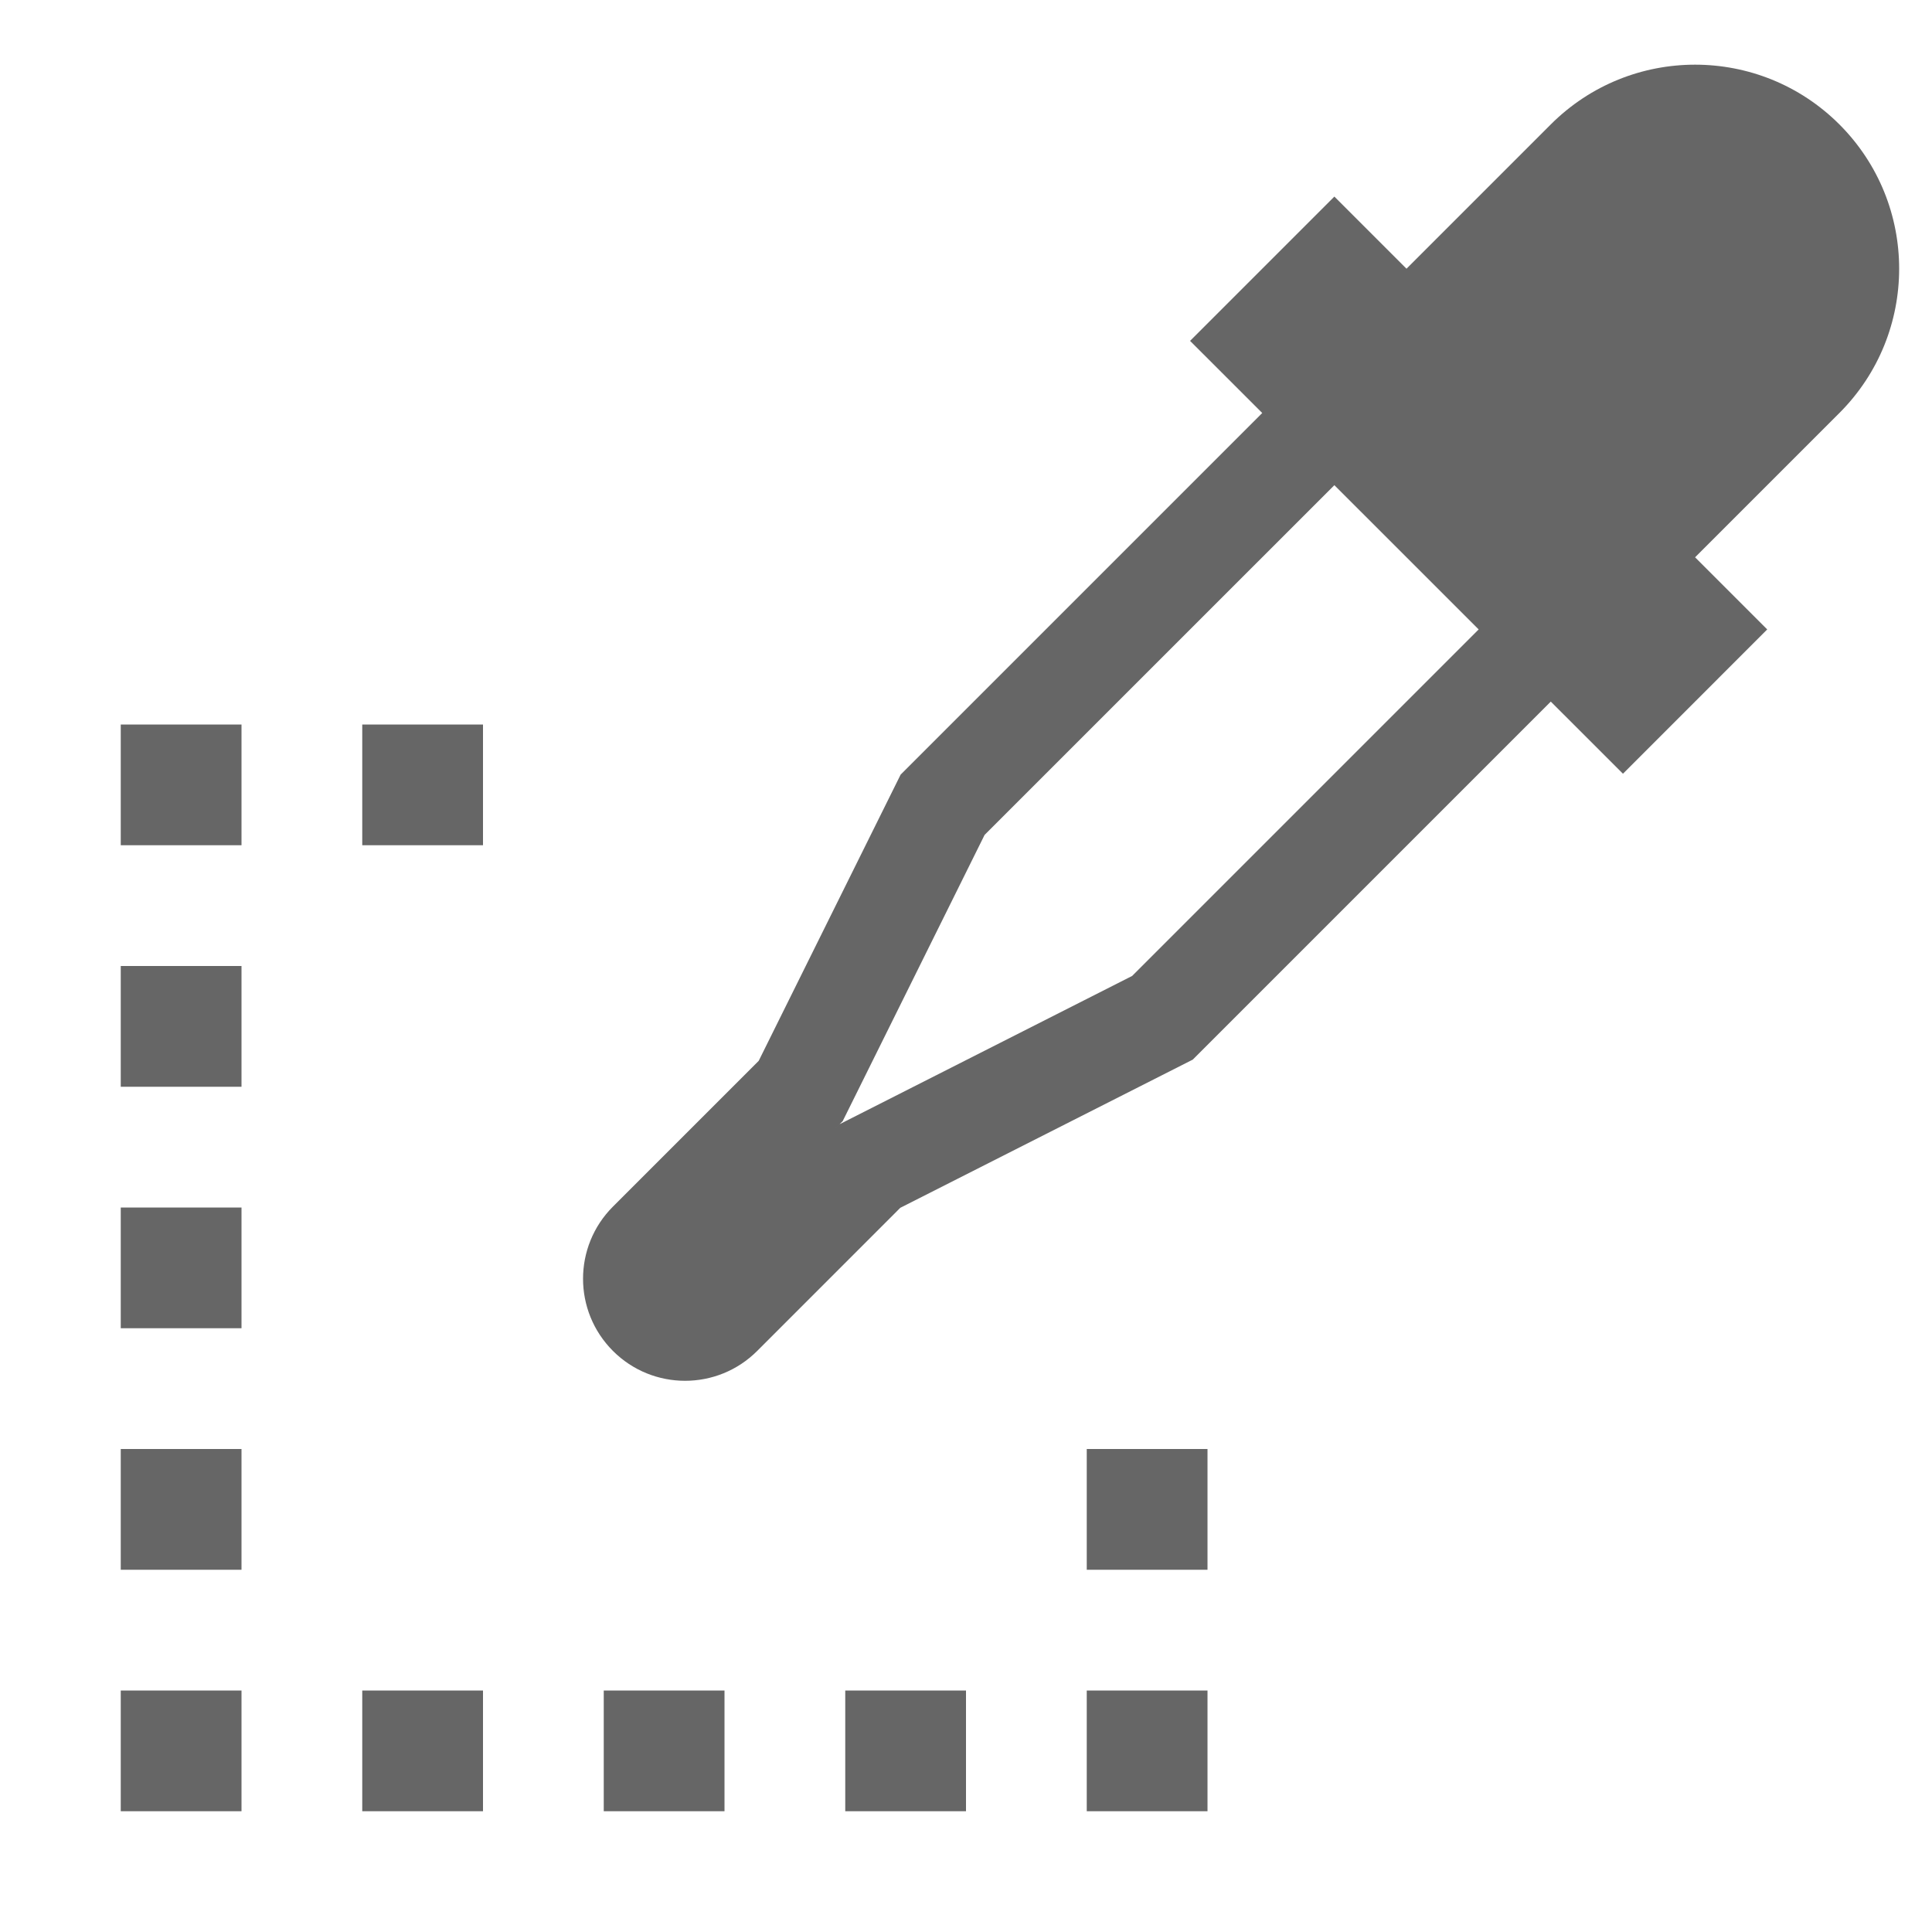<?xml version="1.0" encoding="UTF-8"?>
<svg width="48px" height="48px" viewBox="0 0 48 48" version="1.1" xmlns="http://www.w3.org/2000/svg" xmlns:xlink="http://www.w3.org/1999/xlink">
    <!-- Generator: Sketch 52.6 (67491) - http://www.bohemiancoding.com/sketch -->
    <title>eyedrop-5x5</title>
    <desc>Created with Sketch.</desc>
    <g id="eyedrop-5x5" stroke="none" stroke-width="1" fill="none" fill-rule="evenodd">
        <rect id="container" fill="#FFFFFF" opacity="0" x="0" y="0" width="48" height="48"></rect>
        <path d="M33.152,12.054 L24.462,20.743 L20.936,27.855 L20.608,28.182 L20.861,27.93 L28.128,24.247 L36.737,15.638 L33.152,12.054 Z M34.944,6.676 L38.529,3.091 C40.509,1.112 43.719,1.112 45.699,3.091 C47.679,5.071 47.679,8.281 45.699,10.261 L42.114,13.846 L43.906,15.638 L40.322,19.223 L38.529,17.431 L29.634,26.326 L22.367,30.008 L18.813,33.563 C17.823,34.553 16.218,34.553 15.228,33.563 C14.238,32.573 14.238,30.968 15.228,29.978 L18.85,26.356 L22.376,19.245 L31.36,10.261 L29.567,8.469 L33.152,4.884 L34.944,6.676 Z M3,36 L6,36 L6,39 L3,39 L3,36 Z M3,30 L6,30 L6,33 L3,33 L3,30 Z M3,24 L6,24 L6,27 L3,27 L3,24 Z M3,18 L6,18 L6,21 L3,21 L3,18 Z M9,18 L12,18 L12,21 L9,21 L9,18 Z M3,42 L6,42 L6,45 L3,45 L3,42 Z M9,42 L12,42 L12,45 L9,45 L9,42 Z M15,42 L18,42 L18,45 L15,45 L15,42 Z M21,42 L24,42 L24,45 L21,45 L21,42 Z M27,42 L30,42 L30,45 L27,45 L27,42 Z M27,36 L30,36 L30,39 L27,39 L27,36 Z" id="obj" fill-opacity="0.6" fill="#000000"></path>
    </g>
</svg>